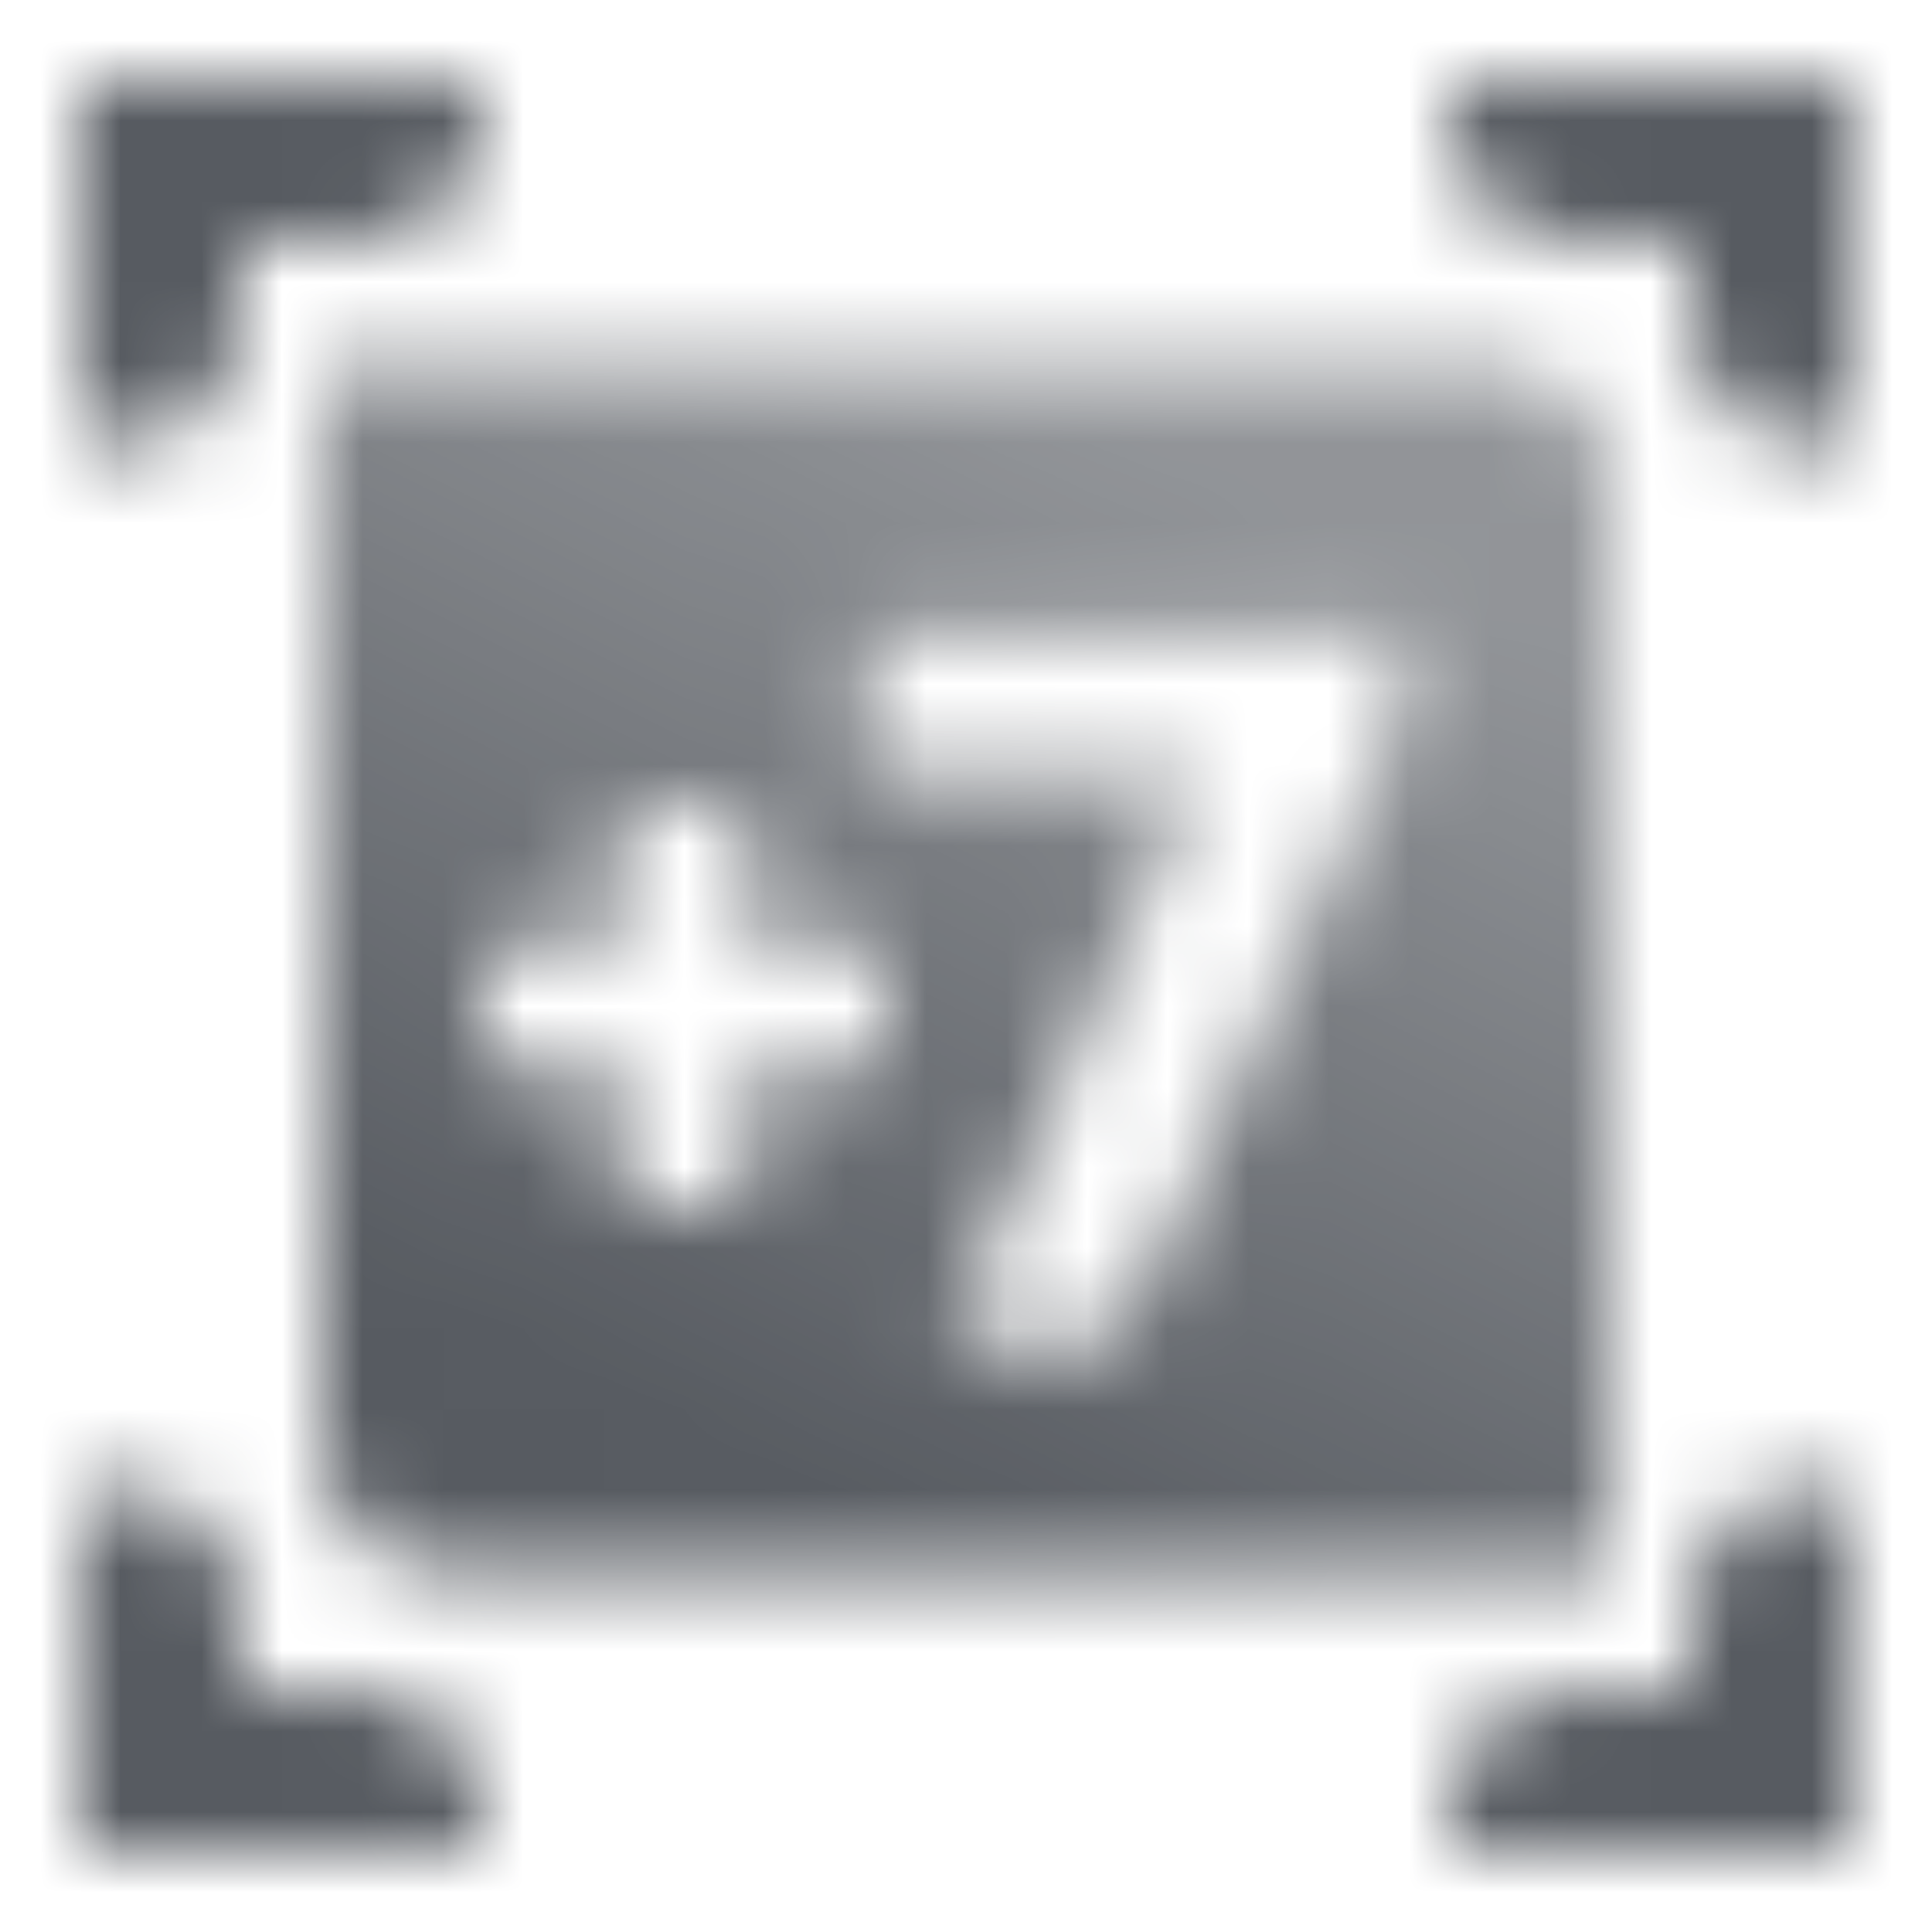<svg width="24" height="24" viewBox="0 0 24 24" fill="none" xmlns="http://www.w3.org/2000/svg">
<mask id="mask0_3844_20165" style="mask-type:alpha" maskUnits="userSpaceOnUse" x="1" y="1" width="22" height="22">
<path fill-rule="evenodd" clip-rule="evenodd" d="M1 1H6V1.5C6 2.3 5.3 3 4.5 3H3V4C3 4.8 2.3 5.5 1.5 5.5H1V1Z" fill="black"/>
<path fill-rule="evenodd" clip-rule="evenodd" d="M1 23H6V22.5C6 21.7 5.3 21 4.5 21H3V20C3 19.2 2.3 18.5 1.5 18.5H1V23Z" fill="black"/>
<path fill-rule="evenodd" clip-rule="evenodd" d="M23 1H18V1.5C18 2.3 18.7 3 19.5 3H21V4C21 4.8 21.7 5.5 22.5 5.5H23V1Z" fill="black"/>
<path fill-rule="evenodd" clip-rule="evenodd" d="M23 23H18V22.5C18 21.7 18.7 21 19.5 21H21V20C21 19.2 21.7 18.5 22.5 18.5H23V23Z" fill="black"/>
<path fill-rule="evenodd" clip-rule="evenodd" d="M4 4.5H18.5C19.328 4.5 20 5.172 20 6V19.5H5.5C4.672 19.5 4 18.828 4 18V4.5ZM9.273 10H7.711V11.719H5.992V13.281H7.711V15H9.273V13.281H10.992V11.719H9.273V10ZM17.388 7.836H10.788V9.629H14.894L11.793 16.636L13.915 16.636L17.065 9.629H17.069L17.388 8.921V7.836Z" fill="url(#paint0_linear_3844_20165)"/>
</mask>
<g mask="url(#mask0_3844_20165)">
<path d="M0 0H24V24H0V0Z" fill="#575B61"/>
</g>
<defs>
<linearGradient id="paint0_linear_3844_20165" x1="12" y1="4.5" x2="6.221" y2="16.78" gradientUnits="userSpaceOnUse">
<stop stop-opacity="0.65"/>
<stop offset="1"/>
</linearGradient>
</defs>
</svg>
